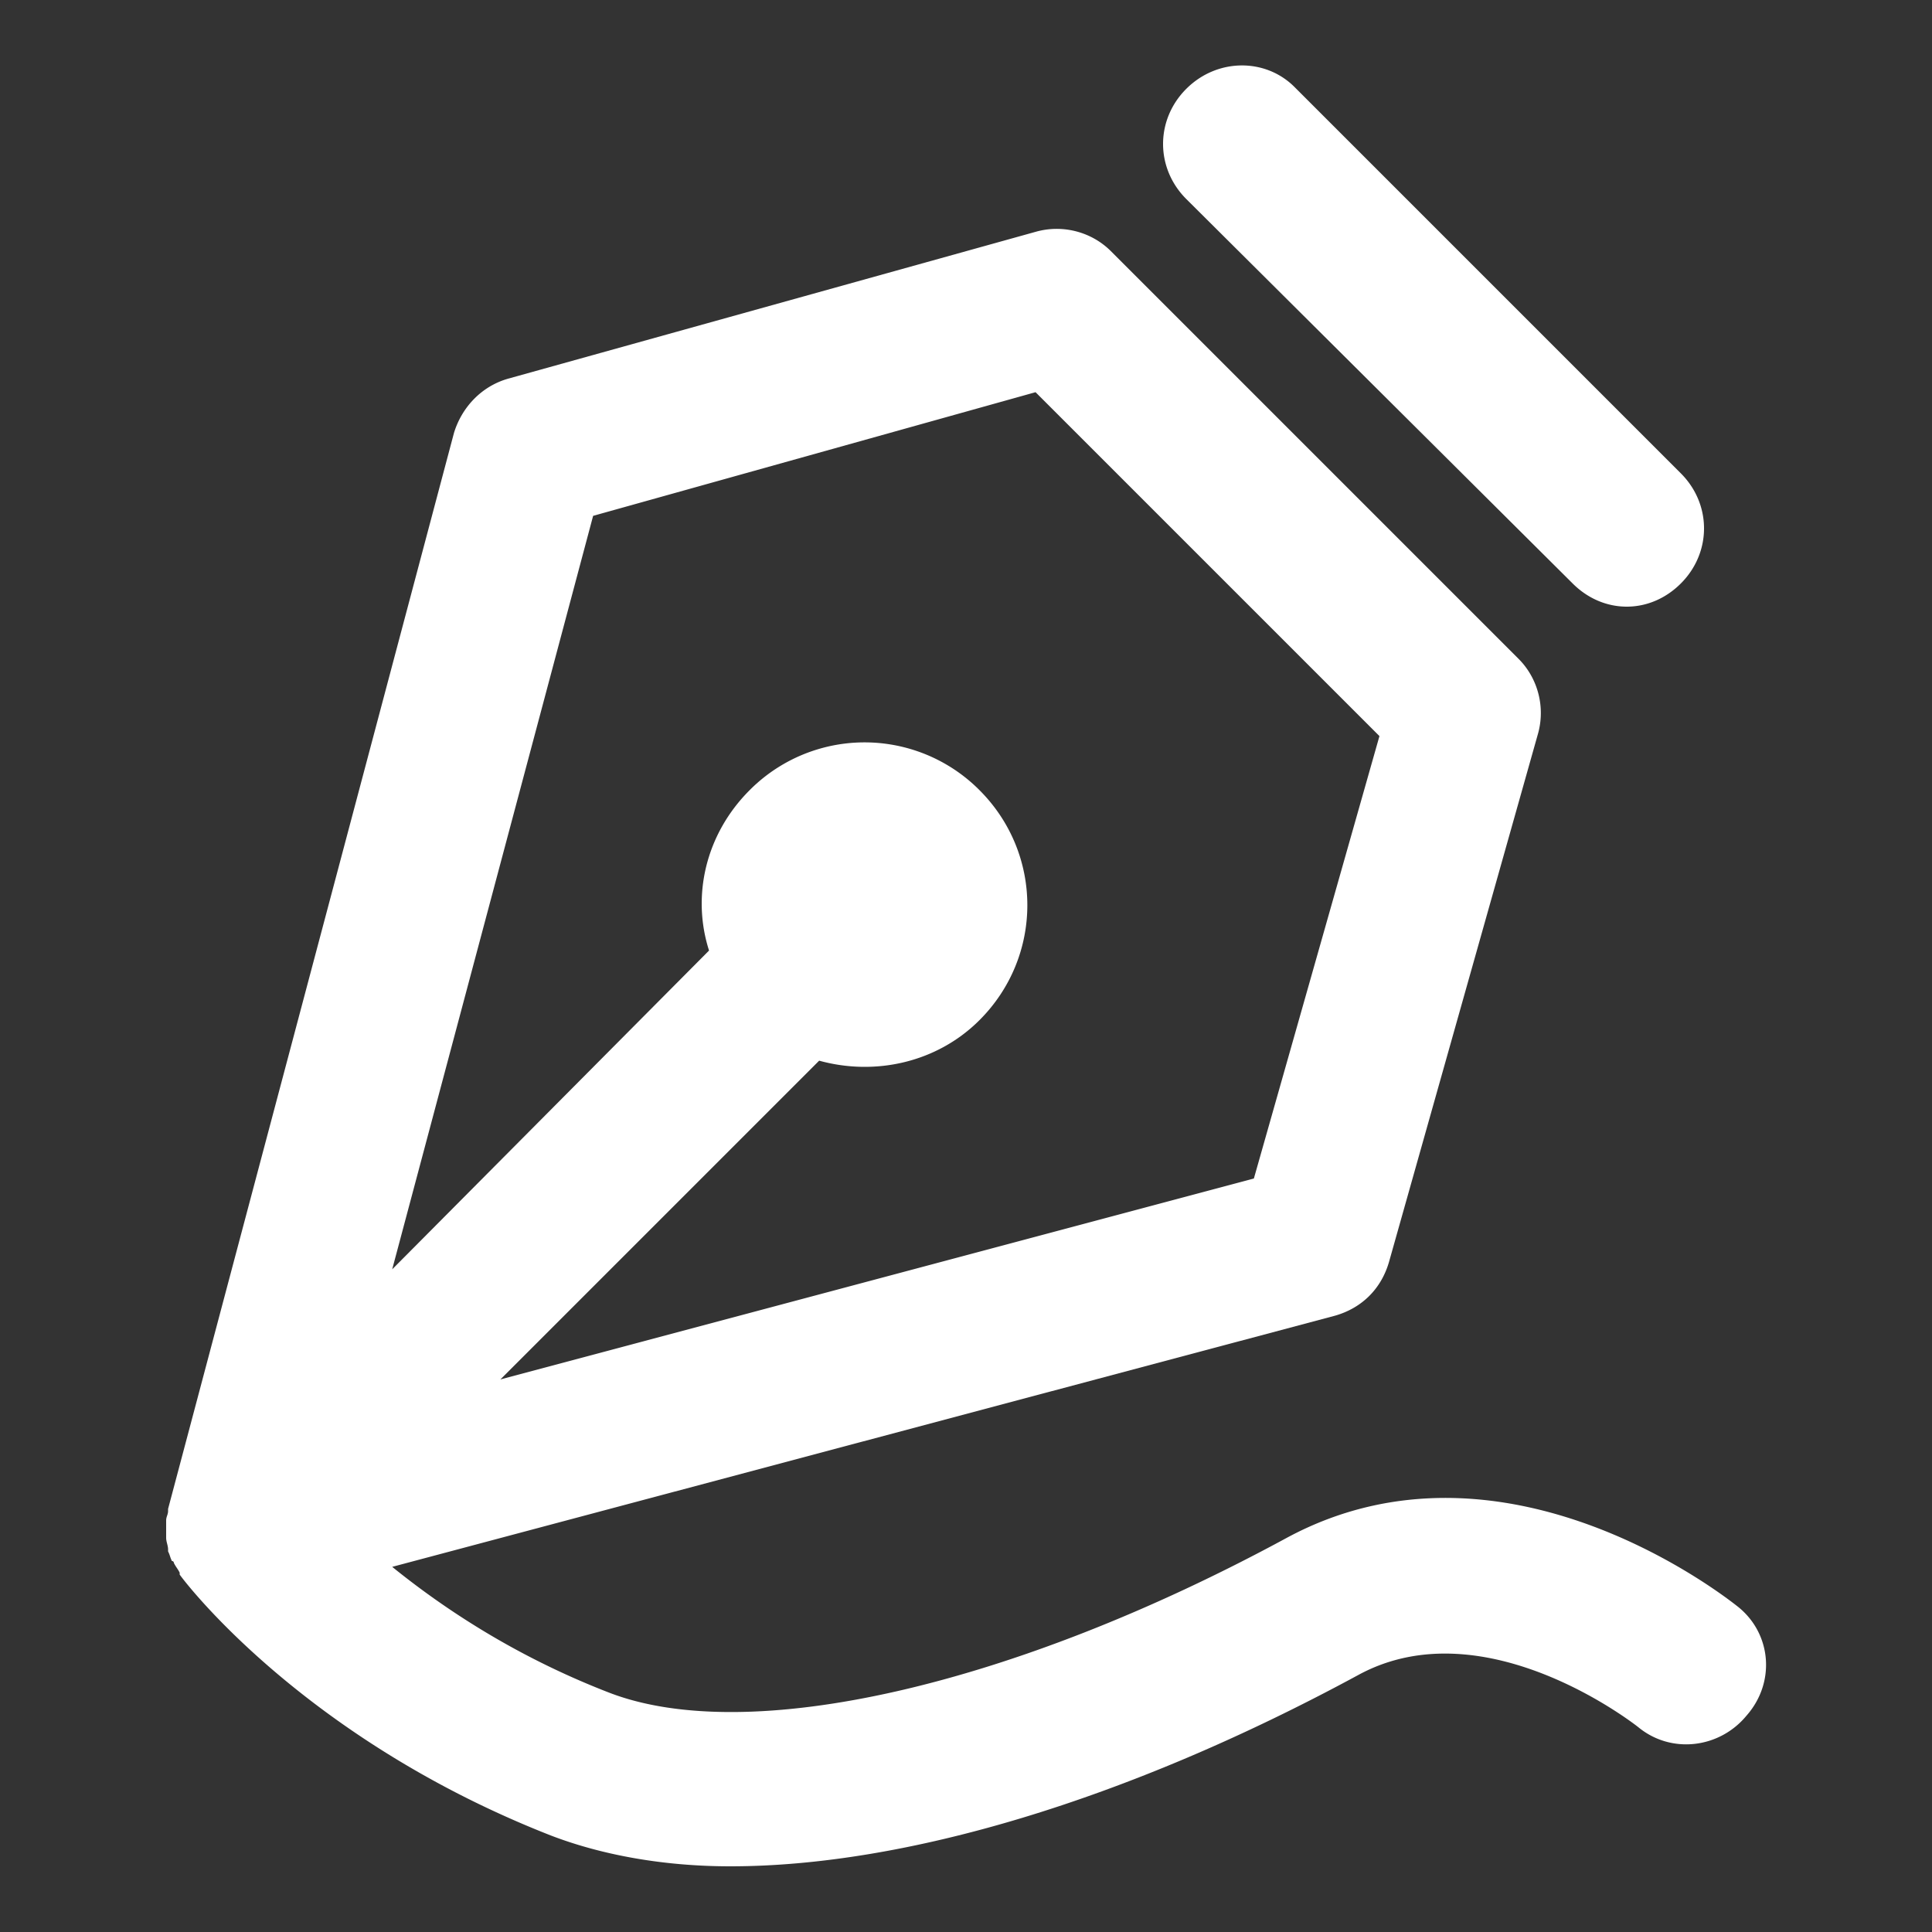 <svg t="1720878407934" class="icon" viewBox="0 0 1024 1024" version="1.1" xmlns="http://www.w3.org/2000/svg" p-id="8426" width="180" height="180"><rect x="0" y="0" width="1024" height="1024" fill="#333333" stroke="none"/><path d="M921.6 851.968c-5.12-4.096-123.904-99.328-239.616-36.864-145.408 78.848-285.696 110.592-359.424 81.92-50.176-19.456-88.064-45.056-114.688-66.56l499.712-133.12c14.336-4.096 24.576-14.336 28.672-28.672L815.104 389.12c4.096-14.336 0-29.696-10.24-39.936L588.8 133.12c-10.24-10.24-25.6-14.336-39.936-10.24l-279.552 77.824c-14.336 4.096-24.576 15.36-28.672 28.672L89.088 799.744v1.024c0 2.048-1.024 3.072-1.024 5.12V815.104c0 2.048 1.024 4.096 1.024 6.144v1.024c1.024 2.048 1.024 3.072 2.048 5.12 1.024 0 1.024 1.024 1.024 1.024 1.024 2.048 2.048 3.072 3.072 5.12v1.024c5.12 7.168 68.608 88.064 196.608 138.24 26.624 10.24 59.392 16.384 95.232 16.384 92.16 0 209.92-34.816 332.8-101.376 67.584-36.864 148.48 27.648 148.48 27.648 17.408 14.336 43.008 11.264 57.344-6.144 15.36-17.408 13.312-43.008-4.096-57.344zM314.368 273.408l234.496-65.536 182.272 182.272L664.576 624.64l-399.36 106.496 168.96-168.96c29.696 8.192 62.464 1.024 84.992-21.504 33.792-33.792 33.792-88.064 0-121.856a85.914 85.914 0 0 0-121.856 0c-23.552 23.552-30.72 56.32-21.504 84.992L207.872 672.768l106.496-399.36zM833.536 309.248c8.192 8.192 18.432 12.288 28.672 12.288s20.48-4.096 28.672-12.288c16.384-16.384 16.384-41.984 0-58.368l-204.8-204.8c-15.36-15.36-40.96-15.36-57.344 1.024-16.384 16.384-16.384 41.984 0 58.368l204.8 203.776z" fill="#ffffff" p-id="8427"></path></svg>